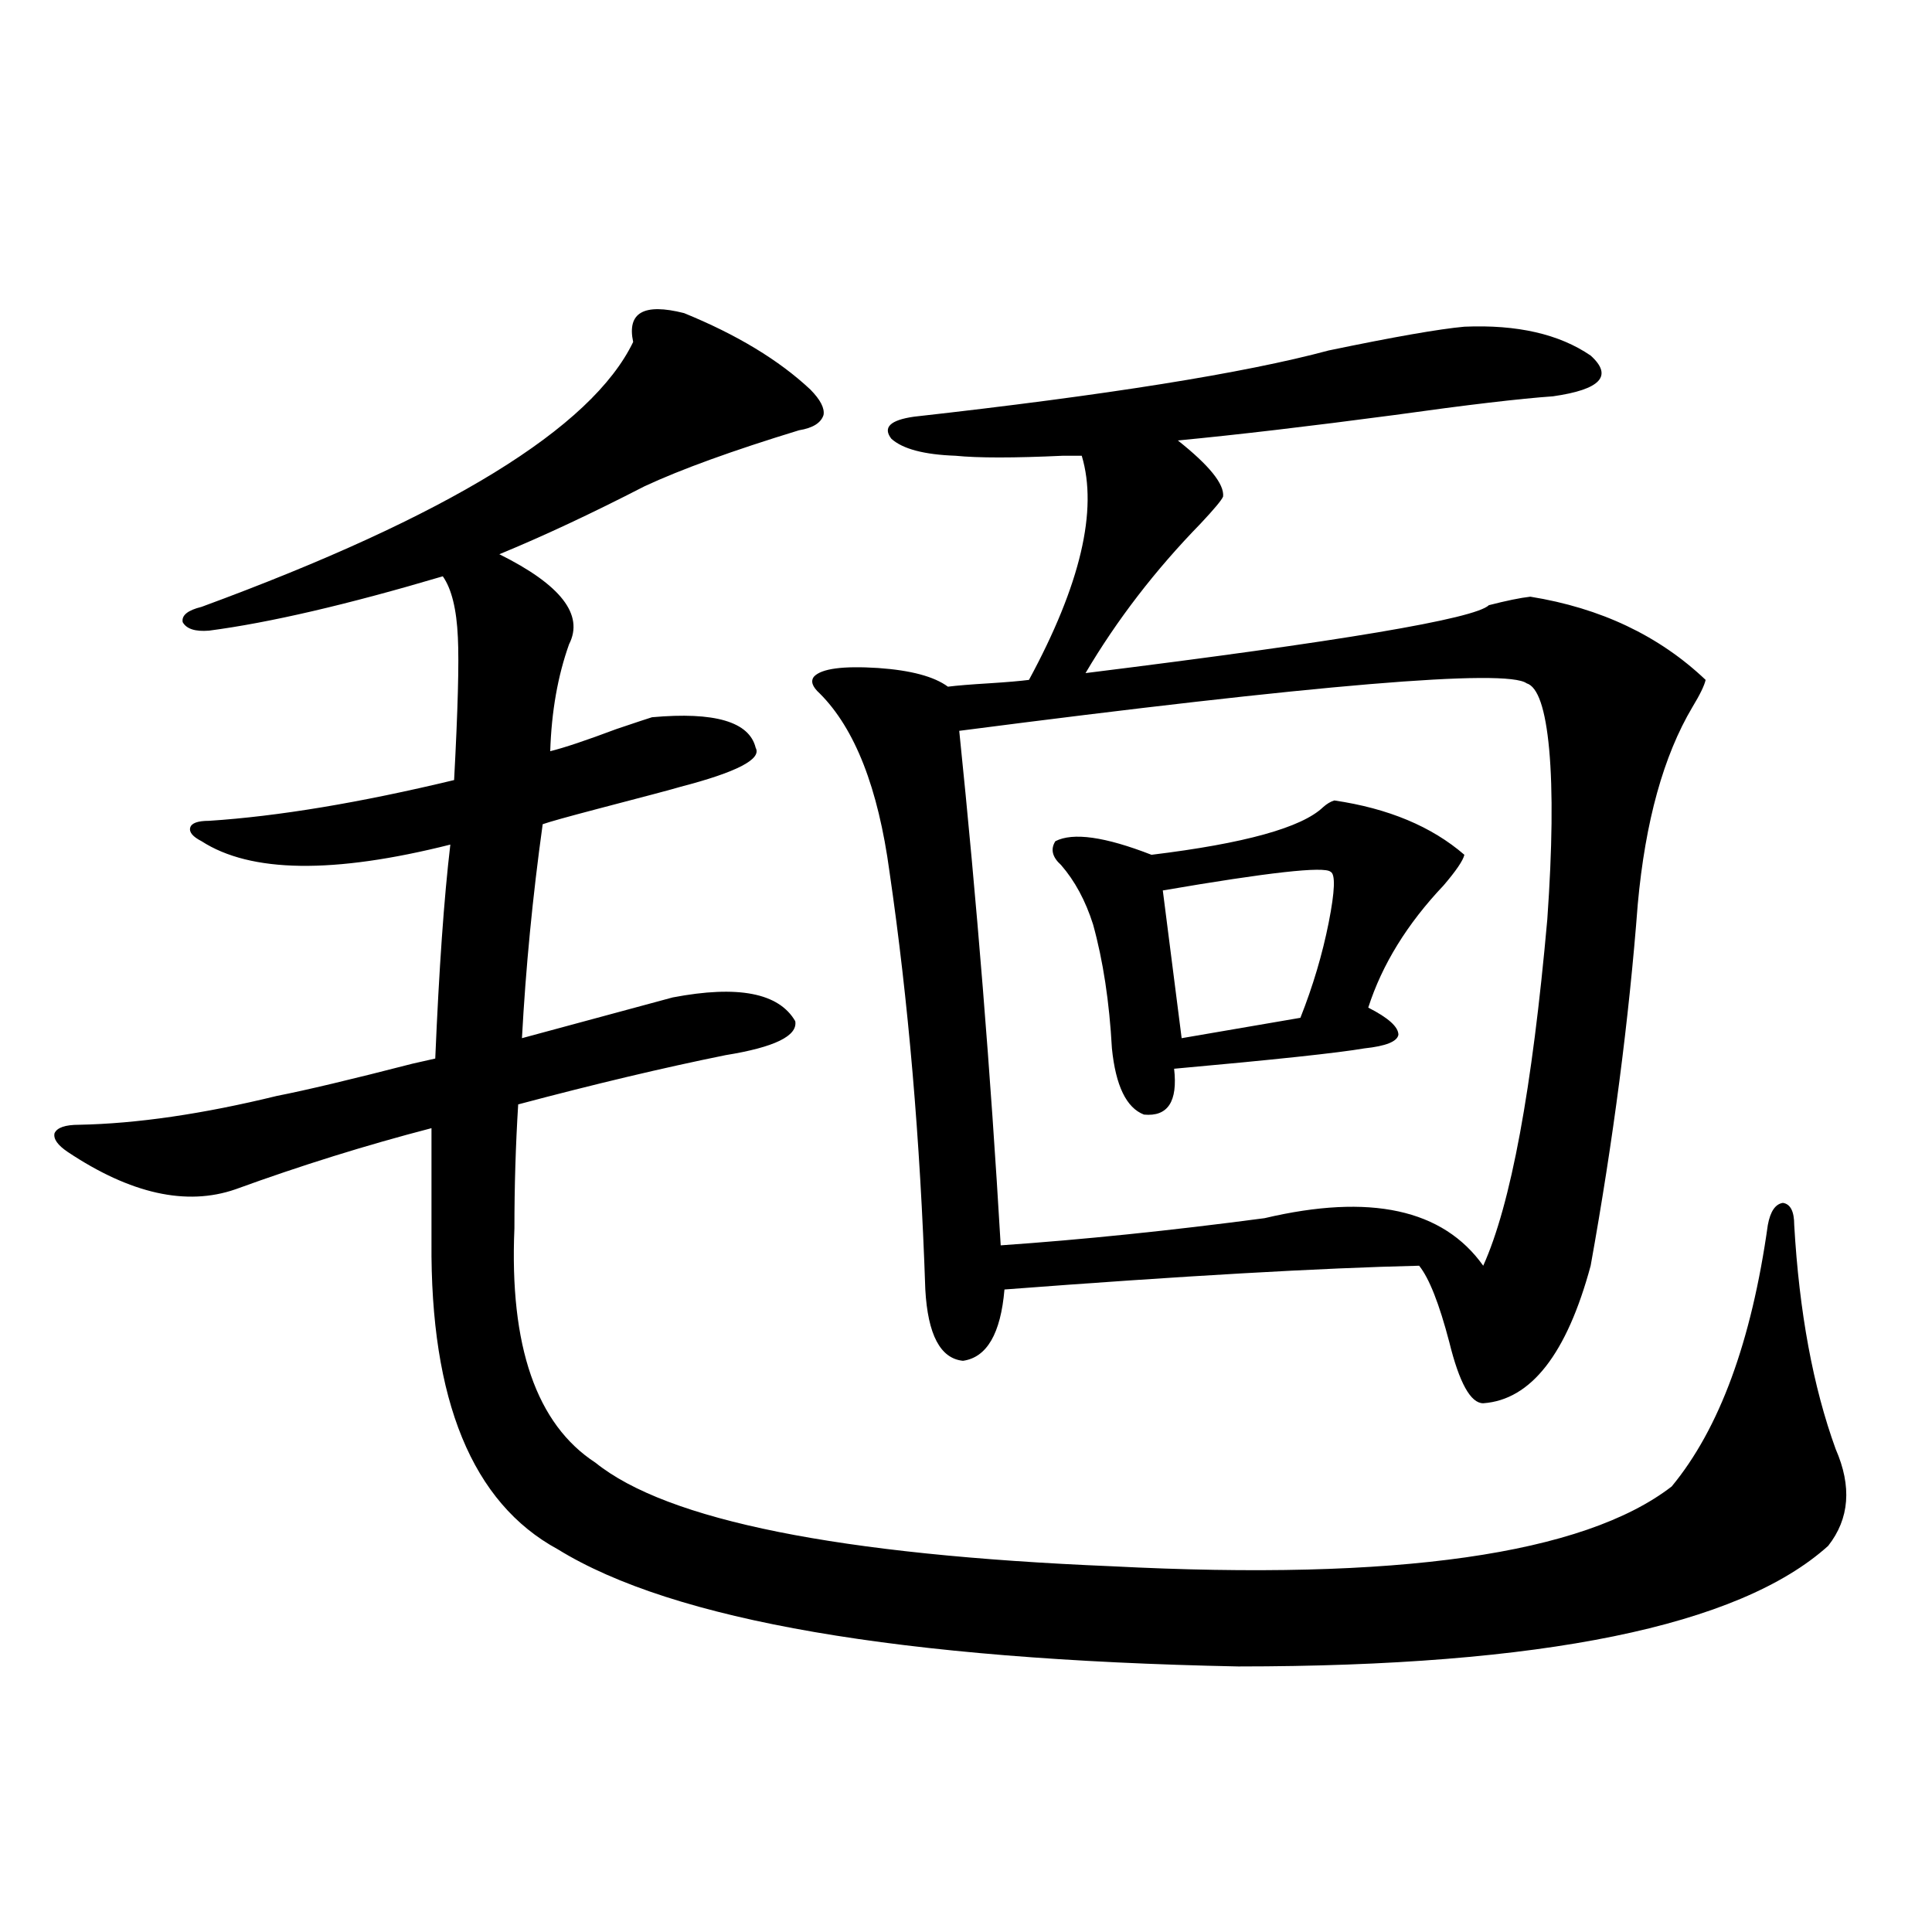 <?xml version="1.0" encoding="utf-8"?>
<!-- Generator: Adobe Illustrator 16.0.0, SVG Export Plug-In . SVG Version: 6.00 Build 0)  -->
<!DOCTYPE svg PUBLIC "-//W3C//DTD SVG 1.1//EN" "http://www.w3.org/Graphics/SVG/1.1/DTD/svg11.dtd">
<svg version="1.1" id="图层_1" xmlns="http://www.w3.org/2000/svg" xmlns:xlink="http://www.w3.org/1999/xlink" x="0px" y="0px"
	 width="1000px" height="1000px" viewBox="0 0 1000 1000" enable-background="new 0 0 1000 1000" xml:space="preserve">
<path d="M411.624,528.57c1.296,7.622-10.731,13.485-36.097,17.578c-31.874,6.454-67.65,14.941-107.314,25.488
	c-1.311,21.094-1.951,42.489-1.951,64.16c-2.606,60.946,11.372,101.376,41.95,121.289c37.072,29.883,126.171,47.763,267.311,53.613
	c147.634,7.622,244.217-6.152,289.749-41.309c24.71-29.883,41.295-74.995,49.755-135.352c1.296-7.031,3.902-10.835,7.805-11.426
	c3.902,0.591,5.854,4.395,5.854,11.426c2.592,45.126,9.756,83.798,21.463,116.016c8.445,19.336,7.149,36.035-3.902,50.098
	c-46.188,41.597-147.969,62.402-305.358,62.402c-174.965-3.516-292.355-23.73-352.187-60.645
	c-44.236-24.019-66.02-77.042-65.364-159.082v-58.887c-33.825,8.789-67.65,19.336-101.461,31.641
	c-25.365,8.789-54.313,2.349-86.827-19.336c-5.213-3.516-7.484-6.729-6.829-9.668c1.296-2.925,5.519-4.395,12.683-4.395
	c29.908-0.577,64.054-5.562,102.437-14.941c14.954-2.925,38.368-8.487,70.242-16.699c5.198-1.167,9.101-2.046,11.707-2.637
	c1.951-46.28,4.543-83.194,7.805-110.742c-60.486,15.243-103.412,14.653-128.777-1.758c-4.558-2.335-6.509-4.683-5.854-7.031
	c0.641-2.335,3.902-3.516,9.756-3.516c35.762-2.335,78.047-9.366,126.826-21.094c1.951-36.323,2.592-60.933,1.951-73.828
	c-0.655-14.64-3.262-25.187-7.805-31.641c-49.435,14.653-89.754,24.032-120.973,28.125c-7.164,0.591-11.707-0.879-13.658-4.395
	c-0.655-3.516,2.592-6.152,9.756-7.91c127.467-46.87,201.946-92.574,223.409-137.109c-3.262-15.23,5.519-20.215,26.341-14.941
	c27.316,11.137,49.1,24.32,65.364,39.551c5.198,5.273,7.47,9.668,6.829,13.184c-1.311,4.105-5.533,6.742-12.683,7.91
	c-34.48,10.547-61.142,20.215-79.998,29.004c-27.316,14.063-52.361,25.79-75.12,35.156c31.859,15.82,43.901,31.353,36.097,46.582
	c-5.854,16.411-9.115,34.868-9.756,55.371c7.149-1.758,18.536-5.562,34.146-11.426c10.396-3.516,16.585-5.562,18.536-6.152
	c32.515-2.925,50.396,2.349,53.657,15.82c3.247,5.864-9.756,12.606-39.023,20.215c-3.902,1.181-18.216,4.985-42.926,11.426
	c-15.609,4.106-25.045,6.743-28.292,7.91c-5.213,37.505-8.78,74.419-10.731,110.742l78.047-21.094
	C382.021,509.825,403.164,513.931,411.624,528.57z M757.957,169.098c27.316-1.168,49.1,3.817,65.364,14.941
	c11.707,10.547,5.198,17.578-19.512,21.094c-16.92,1.181-44.236,4.395-81.949,9.668c-44.236,5.863-81.629,10.258-112.192,13.184
	c16.25,12.895,24.055,22.563,23.414,29.004c-0.655,1.758-4.558,6.454-11.707,14.063c-23.414,24.032-43.261,49.81-59.511,77.344
	c132.024-16.397,201.611-28.125,208.775-35.156c9.101-2.335,16.25-3.804,21.463-4.395c36.417,5.864,66.66,20.215,90.729,43.066
	c-0.655,2.938-2.927,7.622-6.829,14.063c-14.969,25.2-24.39,59.188-28.292,101.953c-4.558,59.766-12.683,122.168-24.39,187.207
	c-12.362,45.703-30.898,69.434-55.608,71.191c-6.509,0-12.362-10.547-17.561-31.641c-5.213-19.913-10.411-33.097-15.609-39.551
	c-50.73,1.181-122.283,5.273-214.629,12.305c-1.951,22.852-9.115,35.156-21.463,36.914c-11.707-1.167-18.216-13.472-19.512-36.914
	c-2.606-77.344-8.78-149.414-18.536-216.211c-5.854-43.354-17.896-74.116-36.097-92.285c-3.902-3.516-4.878-6.44-2.927-8.789
	c3.902-4.093,14.954-5.562,33.17-4.395c16.905,1.181,28.933,4.395,36.097,9.668c4.543-0.577,11.707-1.167,21.463-1.758
	c9.101-0.577,15.93-1.167,20.487-1.758c26.661-49.219,35.762-87.891,27.316-116.016c-1.311,0-4.558,0-9.756,0
	c-25.365,1.181-43.901,1.181-55.608,0c-16.265-0.577-27.316-3.516-33.17-8.789c-4.558-5.851-0.655-9.668,11.707-11.426
	c99.51-11.124,171.048-22.55,214.629-34.277C721.525,174.371,744.939,170.278,757.957,169.098z M790.151,353.668
	c-10.411-7.608-108.29,0.591-293.651,24.609c9.101,88.481,16.25,177.251,21.463,266.309c42.271-2.925,87.803-7.608,136.582-14.063
	c54.633-12.882,92.346-4.683,113.168,24.609c14.299-31.641,25.365-91.406,33.17-179.297c2.592-36.914,2.927-66.206,0.976-87.891
	C799.907,366.852,796.005,355.426,790.151,353.668z M690.642,414.313c27.957,4.106,50.396,13.485,67.315,28.125
	c-0.655,2.938-4.237,8.212-10.731,15.82c-18.871,19.927-31.874,41.021-39.023,63.281c10.396,5.273,15.609,9.97,15.609,14.063
	c-0.655,3.516-6.509,5.864-17.561,7.031c-13.658,2.349-46.508,5.864-98.534,10.547c1.951,17.001-3.262,24.911-15.609,23.73
	c-9.115-3.516-14.634-14.941-16.585-34.277c-1.311-24.019-4.558-45.401-9.756-64.16c-3.902-12.305-9.436-22.55-16.585-30.762
	c-4.558-4.093-5.533-8.198-2.927-12.305c9.101-4.683,25.686-2.335,49.755,7.031c48.124-5.851,77.712-14.063,88.778-24.609
	C686.739,416.07,688.69,414.903,690.642,414.313z M688.69,451.227c-3.262-2.925-32.194,0.302-86.827,9.668l9.756,76.465
	l61.462-10.547c6.494-16.397,11.372-32.808,14.634-49.219C690.962,461.196,691.282,452.407,688.69,451.227z"/>
</svg>
